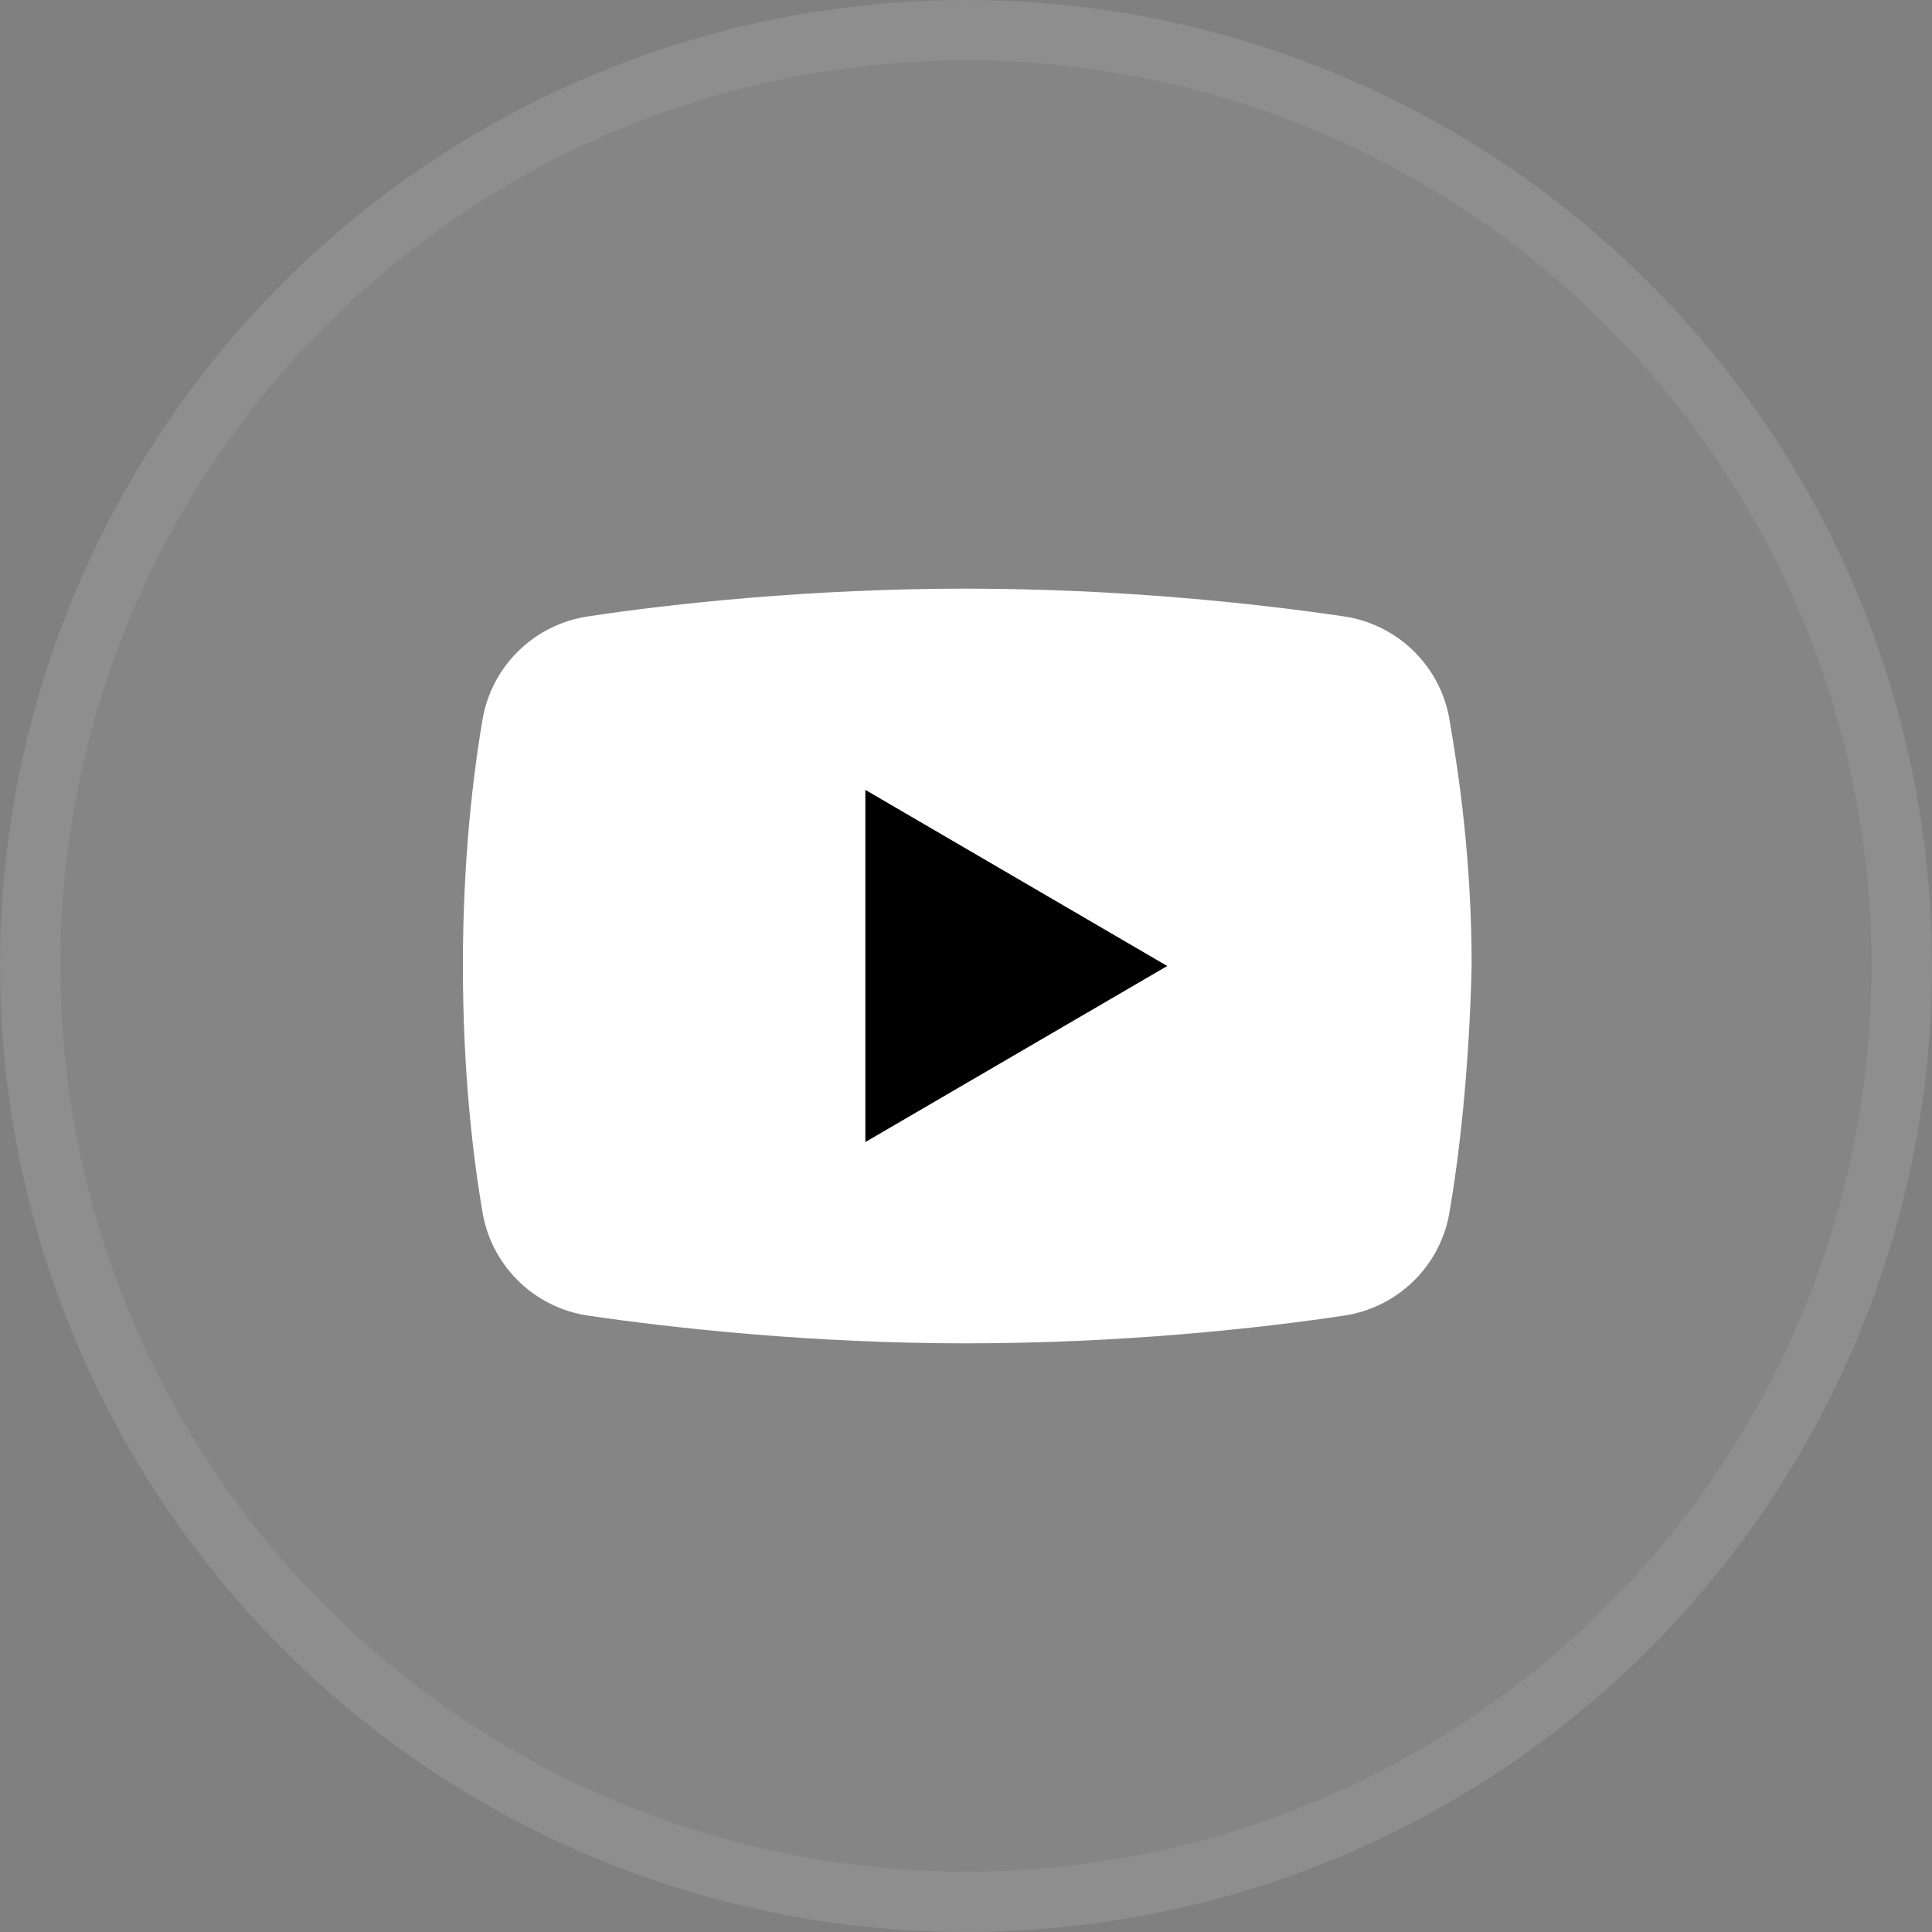 <svg width="32" height="32" viewBox="0 0 32 32" fill="none" xmlns="http://www.w3.org/2000/svg"><rect x="0" y="0" width="32" height="32" fill="#808080" stroke="none"/><circle cx="16" cy="16" r="16" fill="white" fill-opacity="0.04"/><circle cx="16" cy="16" r="15.5" stroke="#EDEDED" stroke-opacity="0.08"/><path d="M24 20.125C23.833 21 23.125 21.667 22.25 21.792C20.875 22 18.583 22.25 16 22.25C13.458 22.25 11.167 22 9.75 21.792C8.875 21.667 8.167 21 8 20.125C7.833 19.167 7.667 17.75 7.667 16C7.667 14.25 7.833 12.833 8 11.875C8.167 11 8.875 10.333 9.75 10.208C11.125 10 13.417 9.75 16 9.75C18.583 9.75 20.833 10 22.25 10.208C23.125 10.333 23.833 11 24 11.875C24.167 12.833 24.375 14.25 24.375 16C24.333 17.75 24.167 19.167 24 20.125Z" fill="white"/><path d="M14.333 18.916V13.083L19.333 16L14.333 18.916Z" fill="black"/></svg>